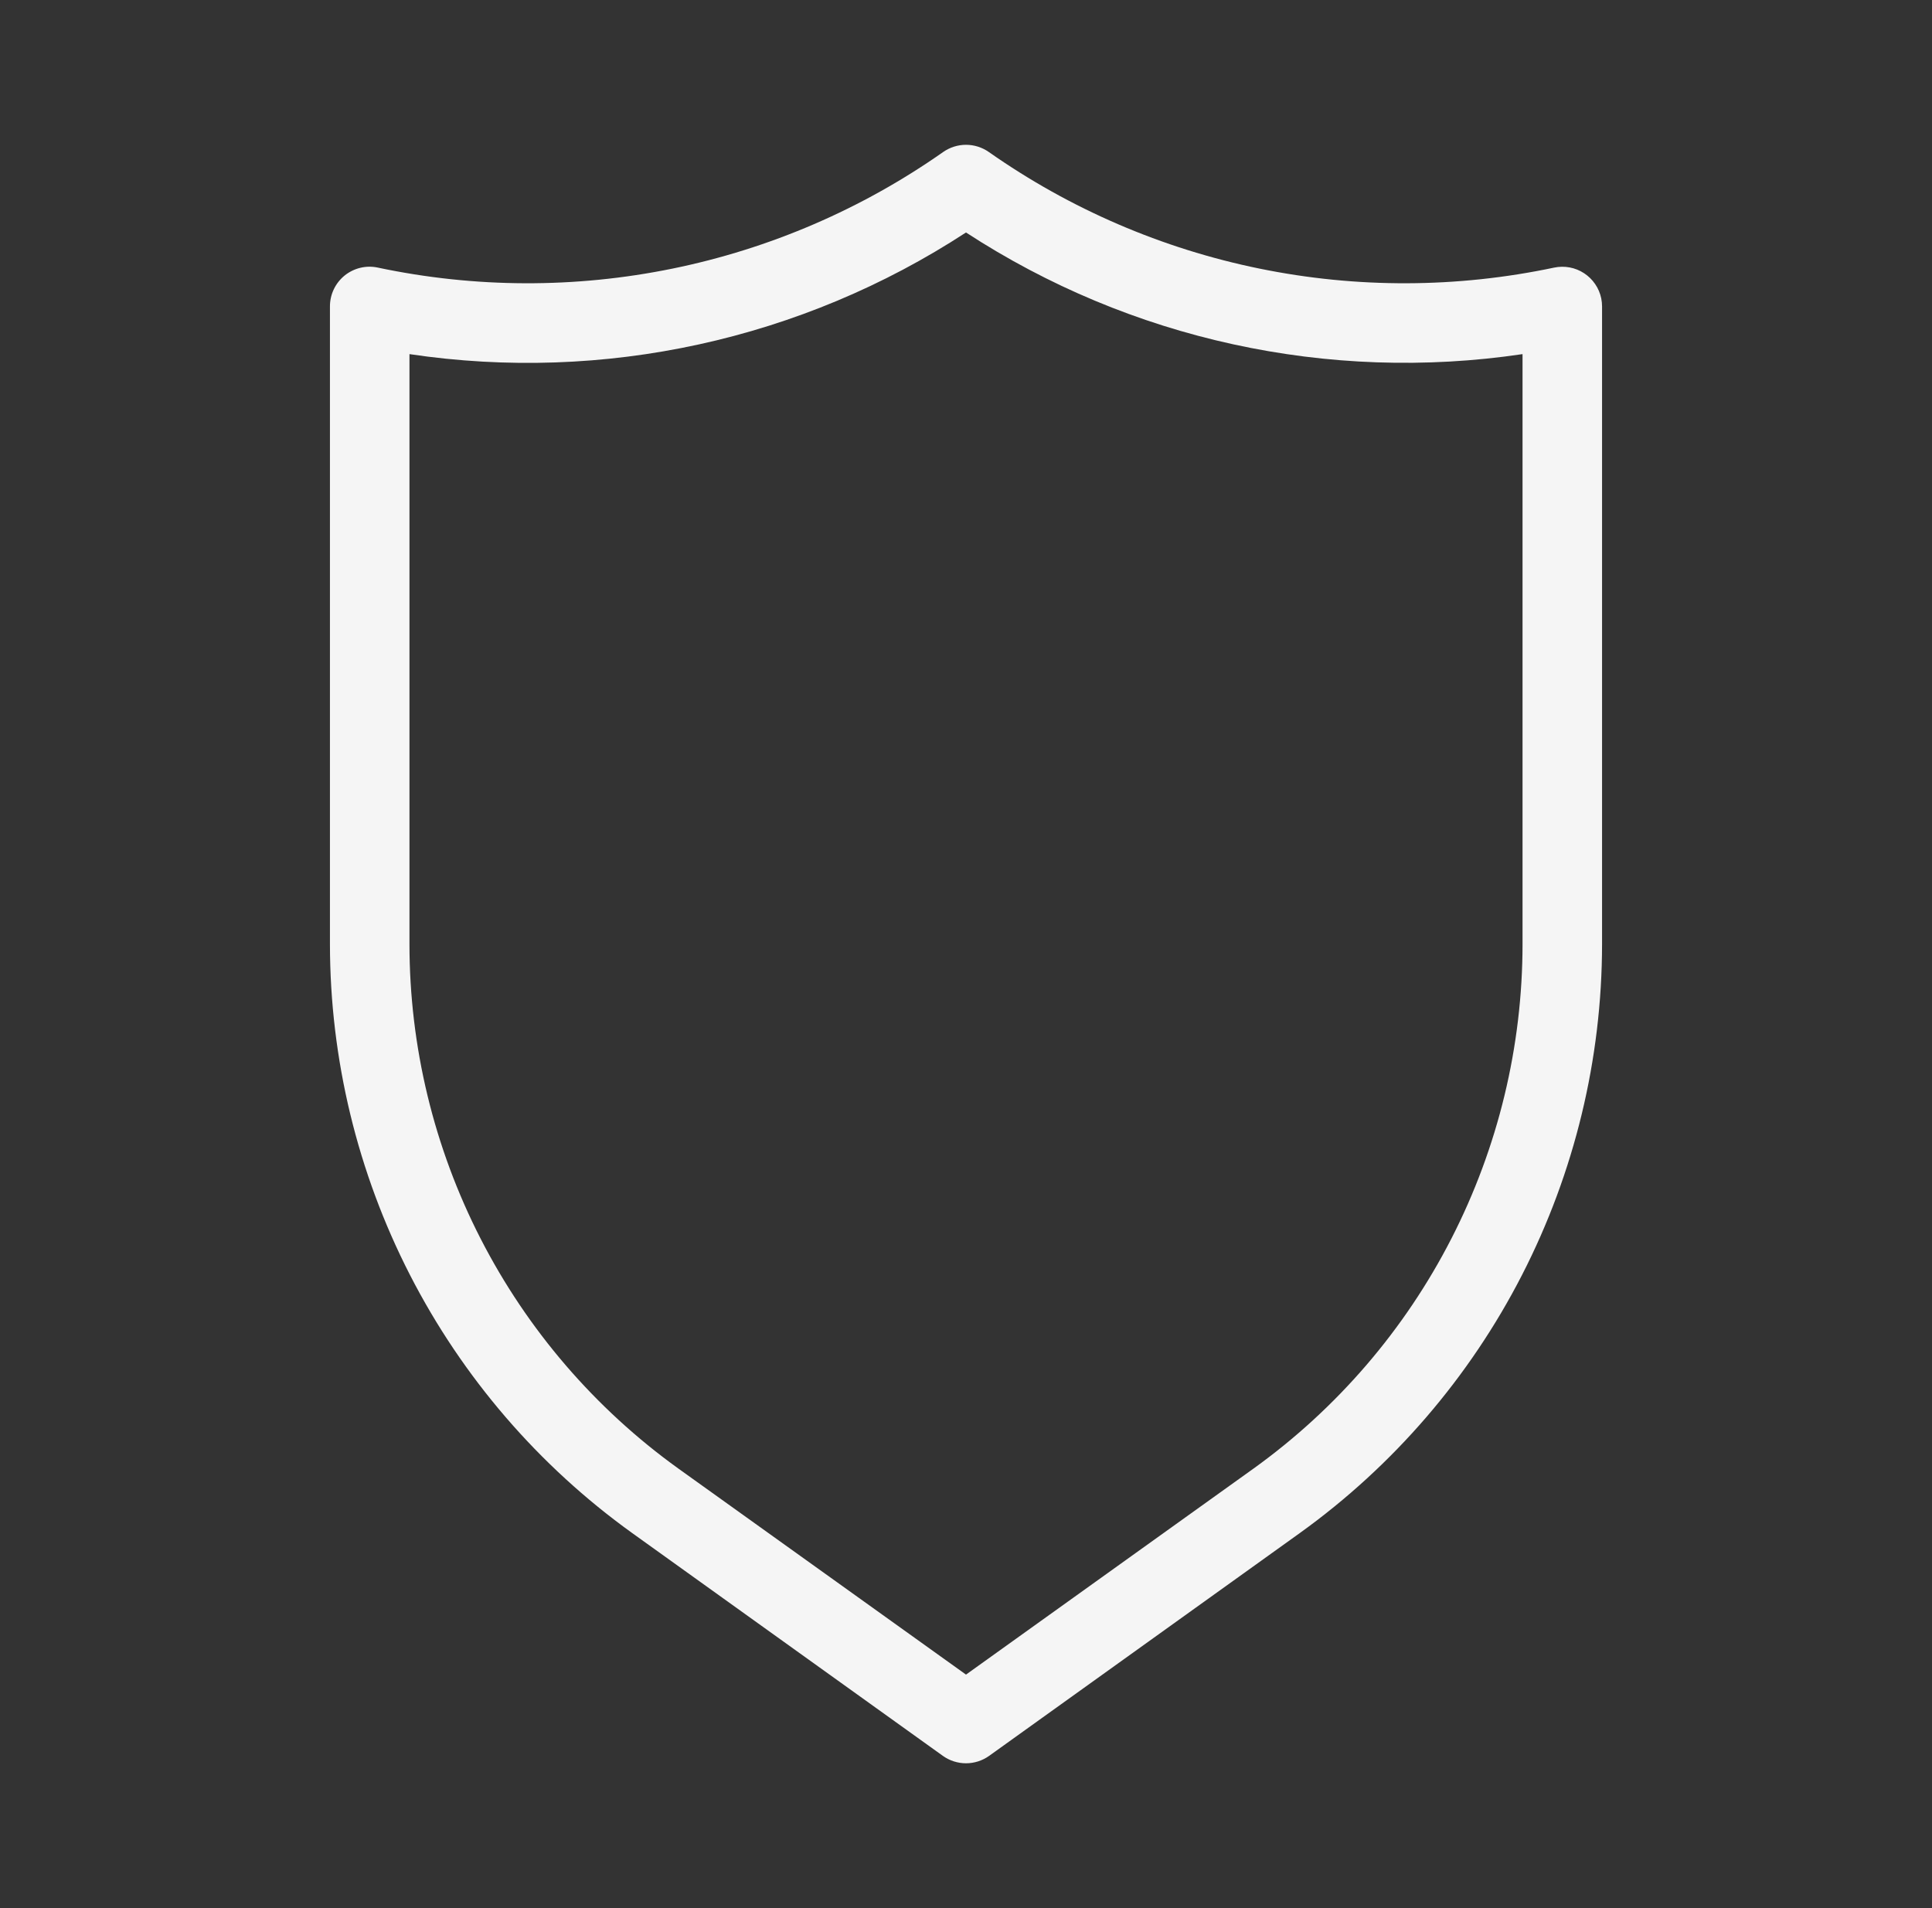 <svg width="81" height="80" viewBox="0 0 81 80" fill="none" xmlns="http://www.w3.org/2000/svg">
<rect x="0" y="0" width="81" height="80" fill="#333333" stroke="none"/>
<path d="M67.133 12.51C67.088 12.295 67.002 12.091 66.878 11.911C66.754 11.729 66.596 11.575 66.413 11.455C66.229 11.335 66.024 11.252 65.808 11.212C65.593 11.172 65.371 11.175 65.157 11.22C61.085 12.081 56.88 12.095 52.803 11.261C48.725 10.428 44.863 8.764 41.457 6.373C41.176 6.177 40.842 6.071 40.5 6.071C40.158 6.071 39.824 6.177 39.543 6.373C36.137 8.764 32.275 10.428 28.197 11.261C24.12 12.095 19.915 12.081 15.843 11.22C15.6 11.167 15.349 11.17 15.107 11.228C14.865 11.286 14.639 11.398 14.446 11.554C14.254 11.711 14.098 11.909 13.992 12.134C13.886 12.359 13.832 12.605 13.833 12.853V39.58C13.836 44.404 14.986 49.159 17.187 53.452C19.389 57.745 22.58 61.453 26.497 64.27L39.53 73.617C39.813 73.819 40.152 73.928 40.5 73.928C40.848 73.928 41.187 73.819 41.47 73.617L54.503 64.27C58.42 61.453 61.611 57.745 63.813 53.452C66.014 49.159 67.164 44.404 67.167 39.58V12.85C67.167 12.736 67.156 12.622 67.133 12.51ZM63.833 39.58C63.832 43.875 62.809 48.108 60.85 51.93C58.892 55.752 56.052 59.054 52.567 61.563L40.5 70.21L28.433 61.566C24.947 59.057 22.108 55.755 20.149 51.932C18.19 48.109 17.168 43.875 17.167 39.58V14.847C25.307 16.062 33.609 14.247 40.5 9.747C47.393 14.241 55.694 16.055 63.833 14.847V39.58Z" fill="#F5F5F5"/>
</svg>
